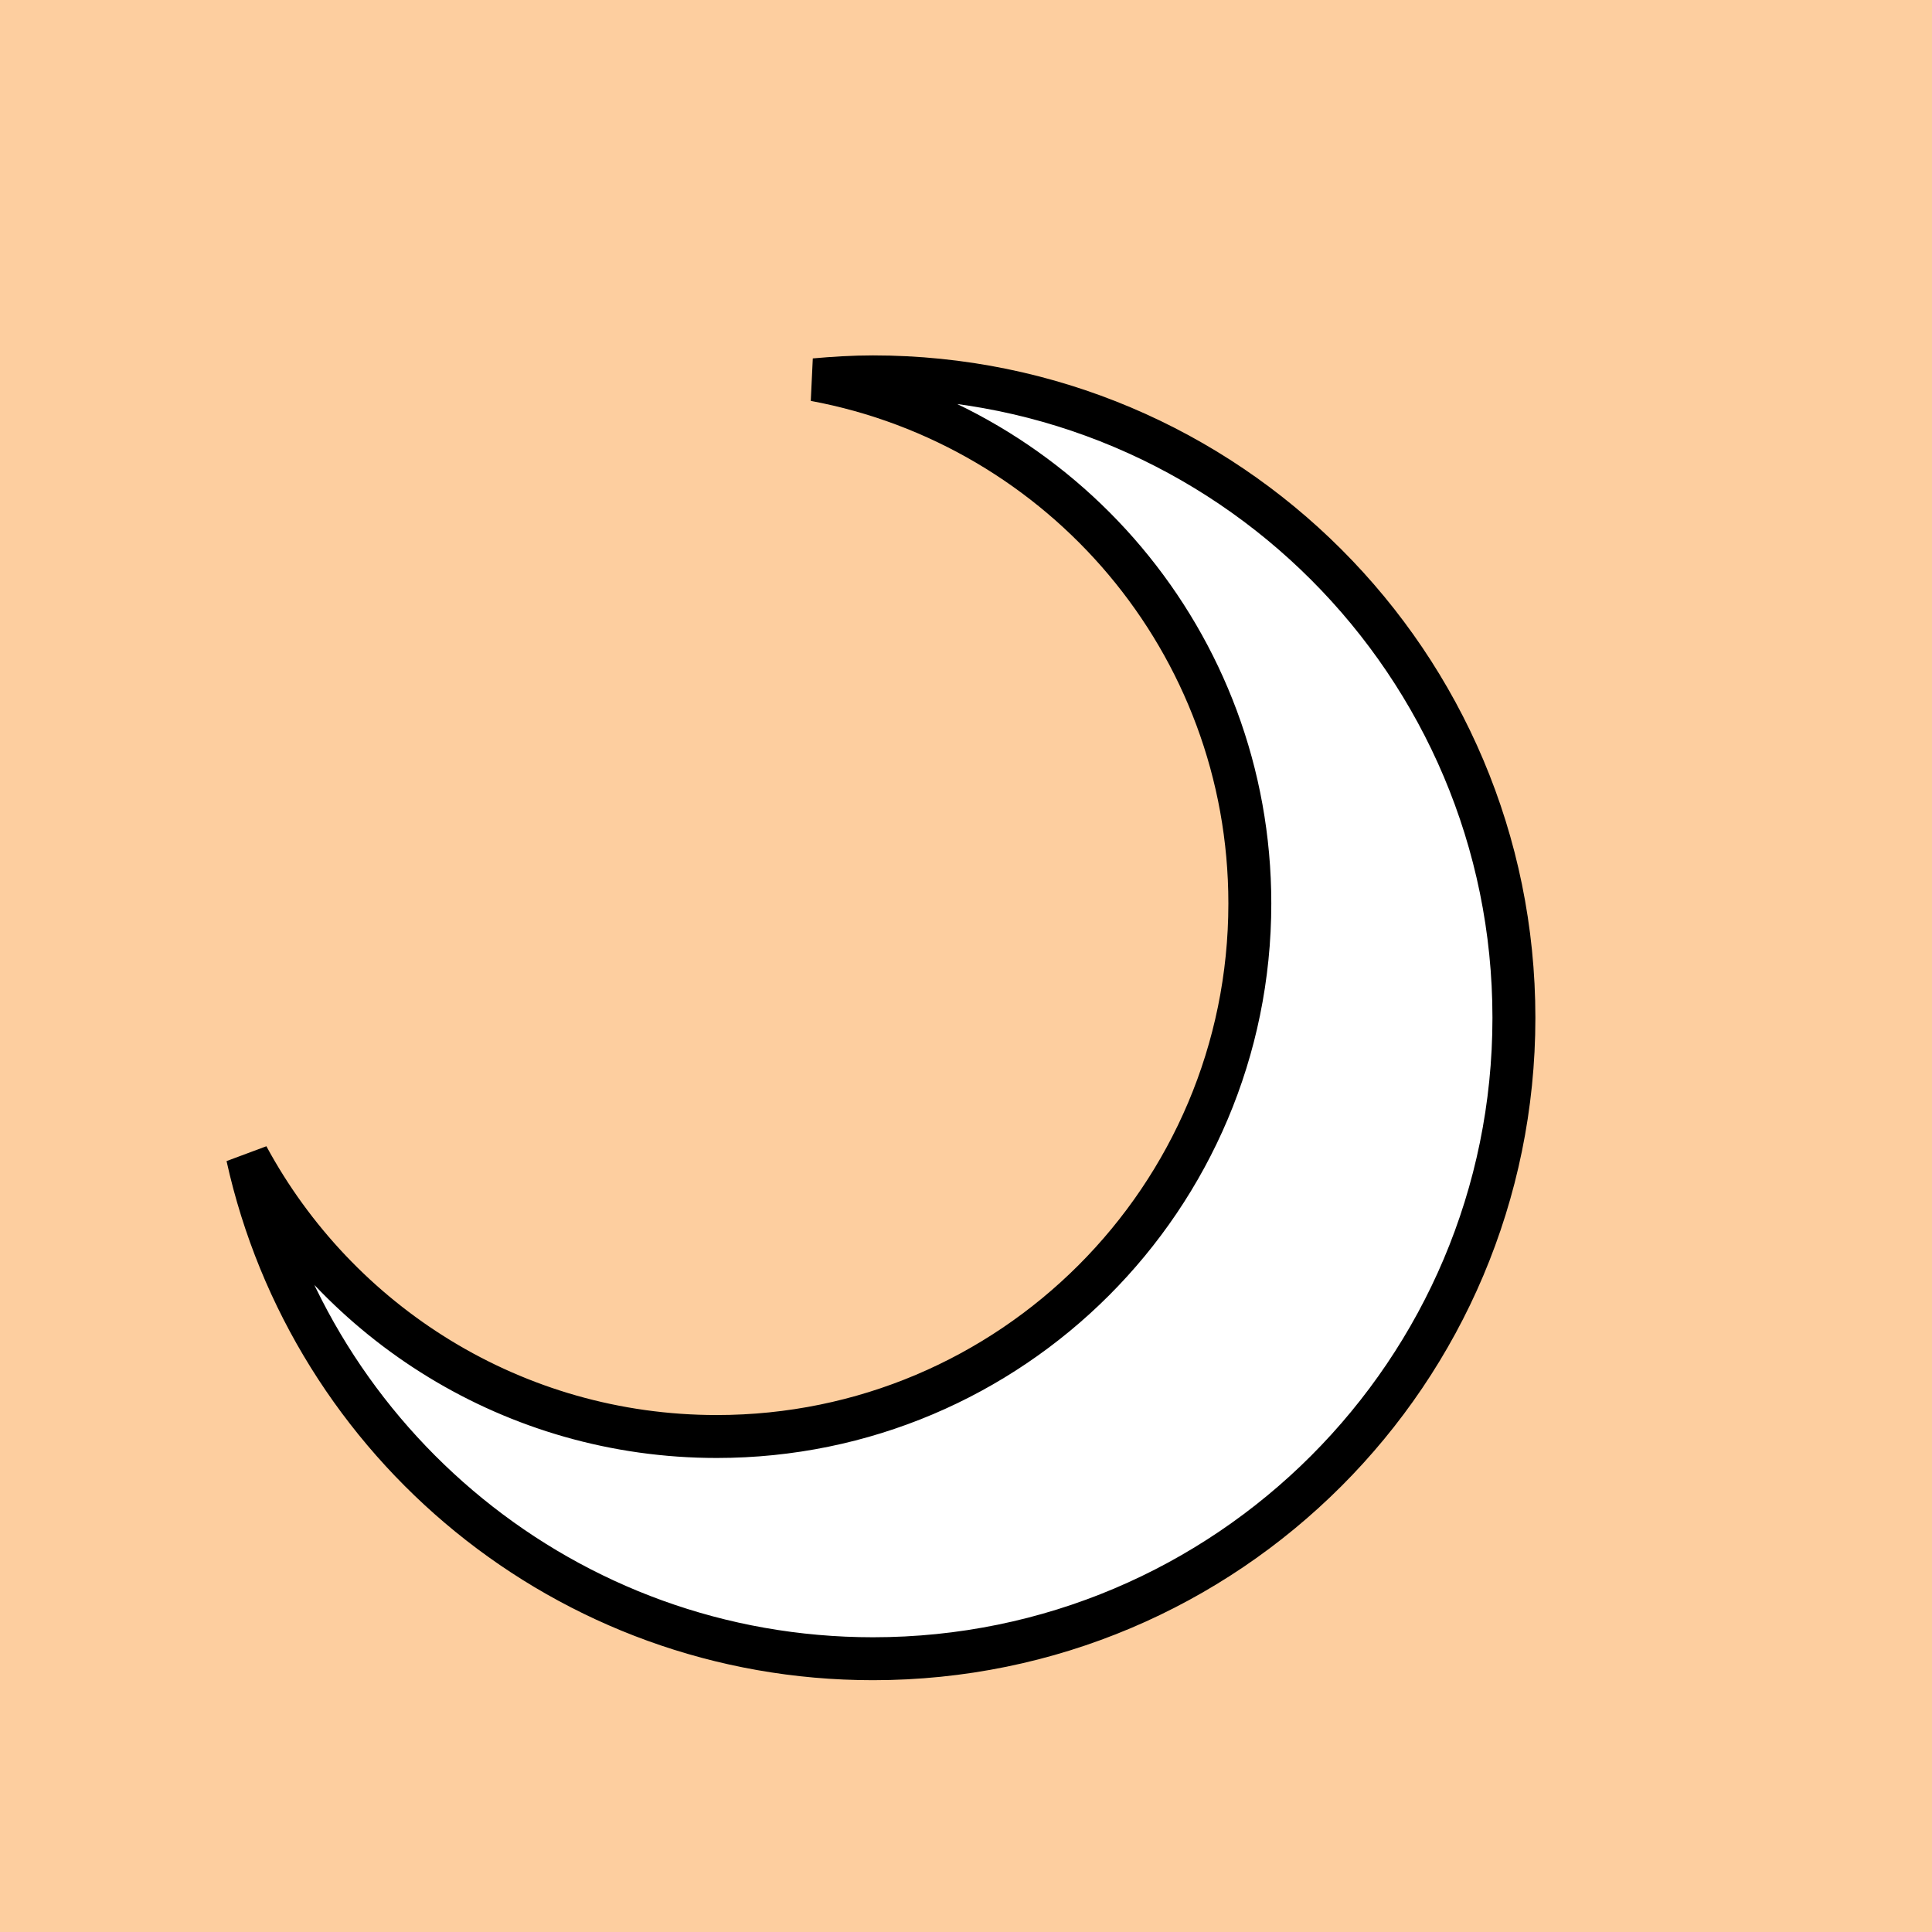 <?xml version="1.0" encoding="utf-8"?>
<!-- Generator: Adobe Illustrator 13.0.0, SVG Export Plug-In . SVG Version: 6.00 Build 14948)  -->
<!DOCTYPE svg PUBLIC "-//W3C//DTD SVG 1.1//EN" "http://www.w3.org/Graphics/SVG/1.1/DTD/svg11.dtd">
<svg version="1.1" id="Layer_2" xmlns="http://www.w3.org/2000/svg" xmlns:xlink="http://www.w3.org/1999/xlink" x="0px" y="0px"
	 width="45px" height="45px" viewBox="0 0 45 45" enable-background="new 0 0 45 45" xml:space="preserve">
<rect fill="#FDCE9F" width="45" height="45"/>
<path fill="#FFFFFF" stroke="#000000" d="M20.334,8.778c-0.458,0-0.91,0.028-1.358,0.068c5.767,1.072,10.135,6.121,10.135,12.197
	c0,6.857-5.559,12.416-12.416,12.416c-4.725,0-8.832-2.64-10.93-6.523c1.478,6.69,7.434,11.699,14.569,11.699
	c8.245,0,14.928-6.684,14.928-14.929C35.263,15.461,28.579,8.778,20.334,8.778z"/>
</svg>
